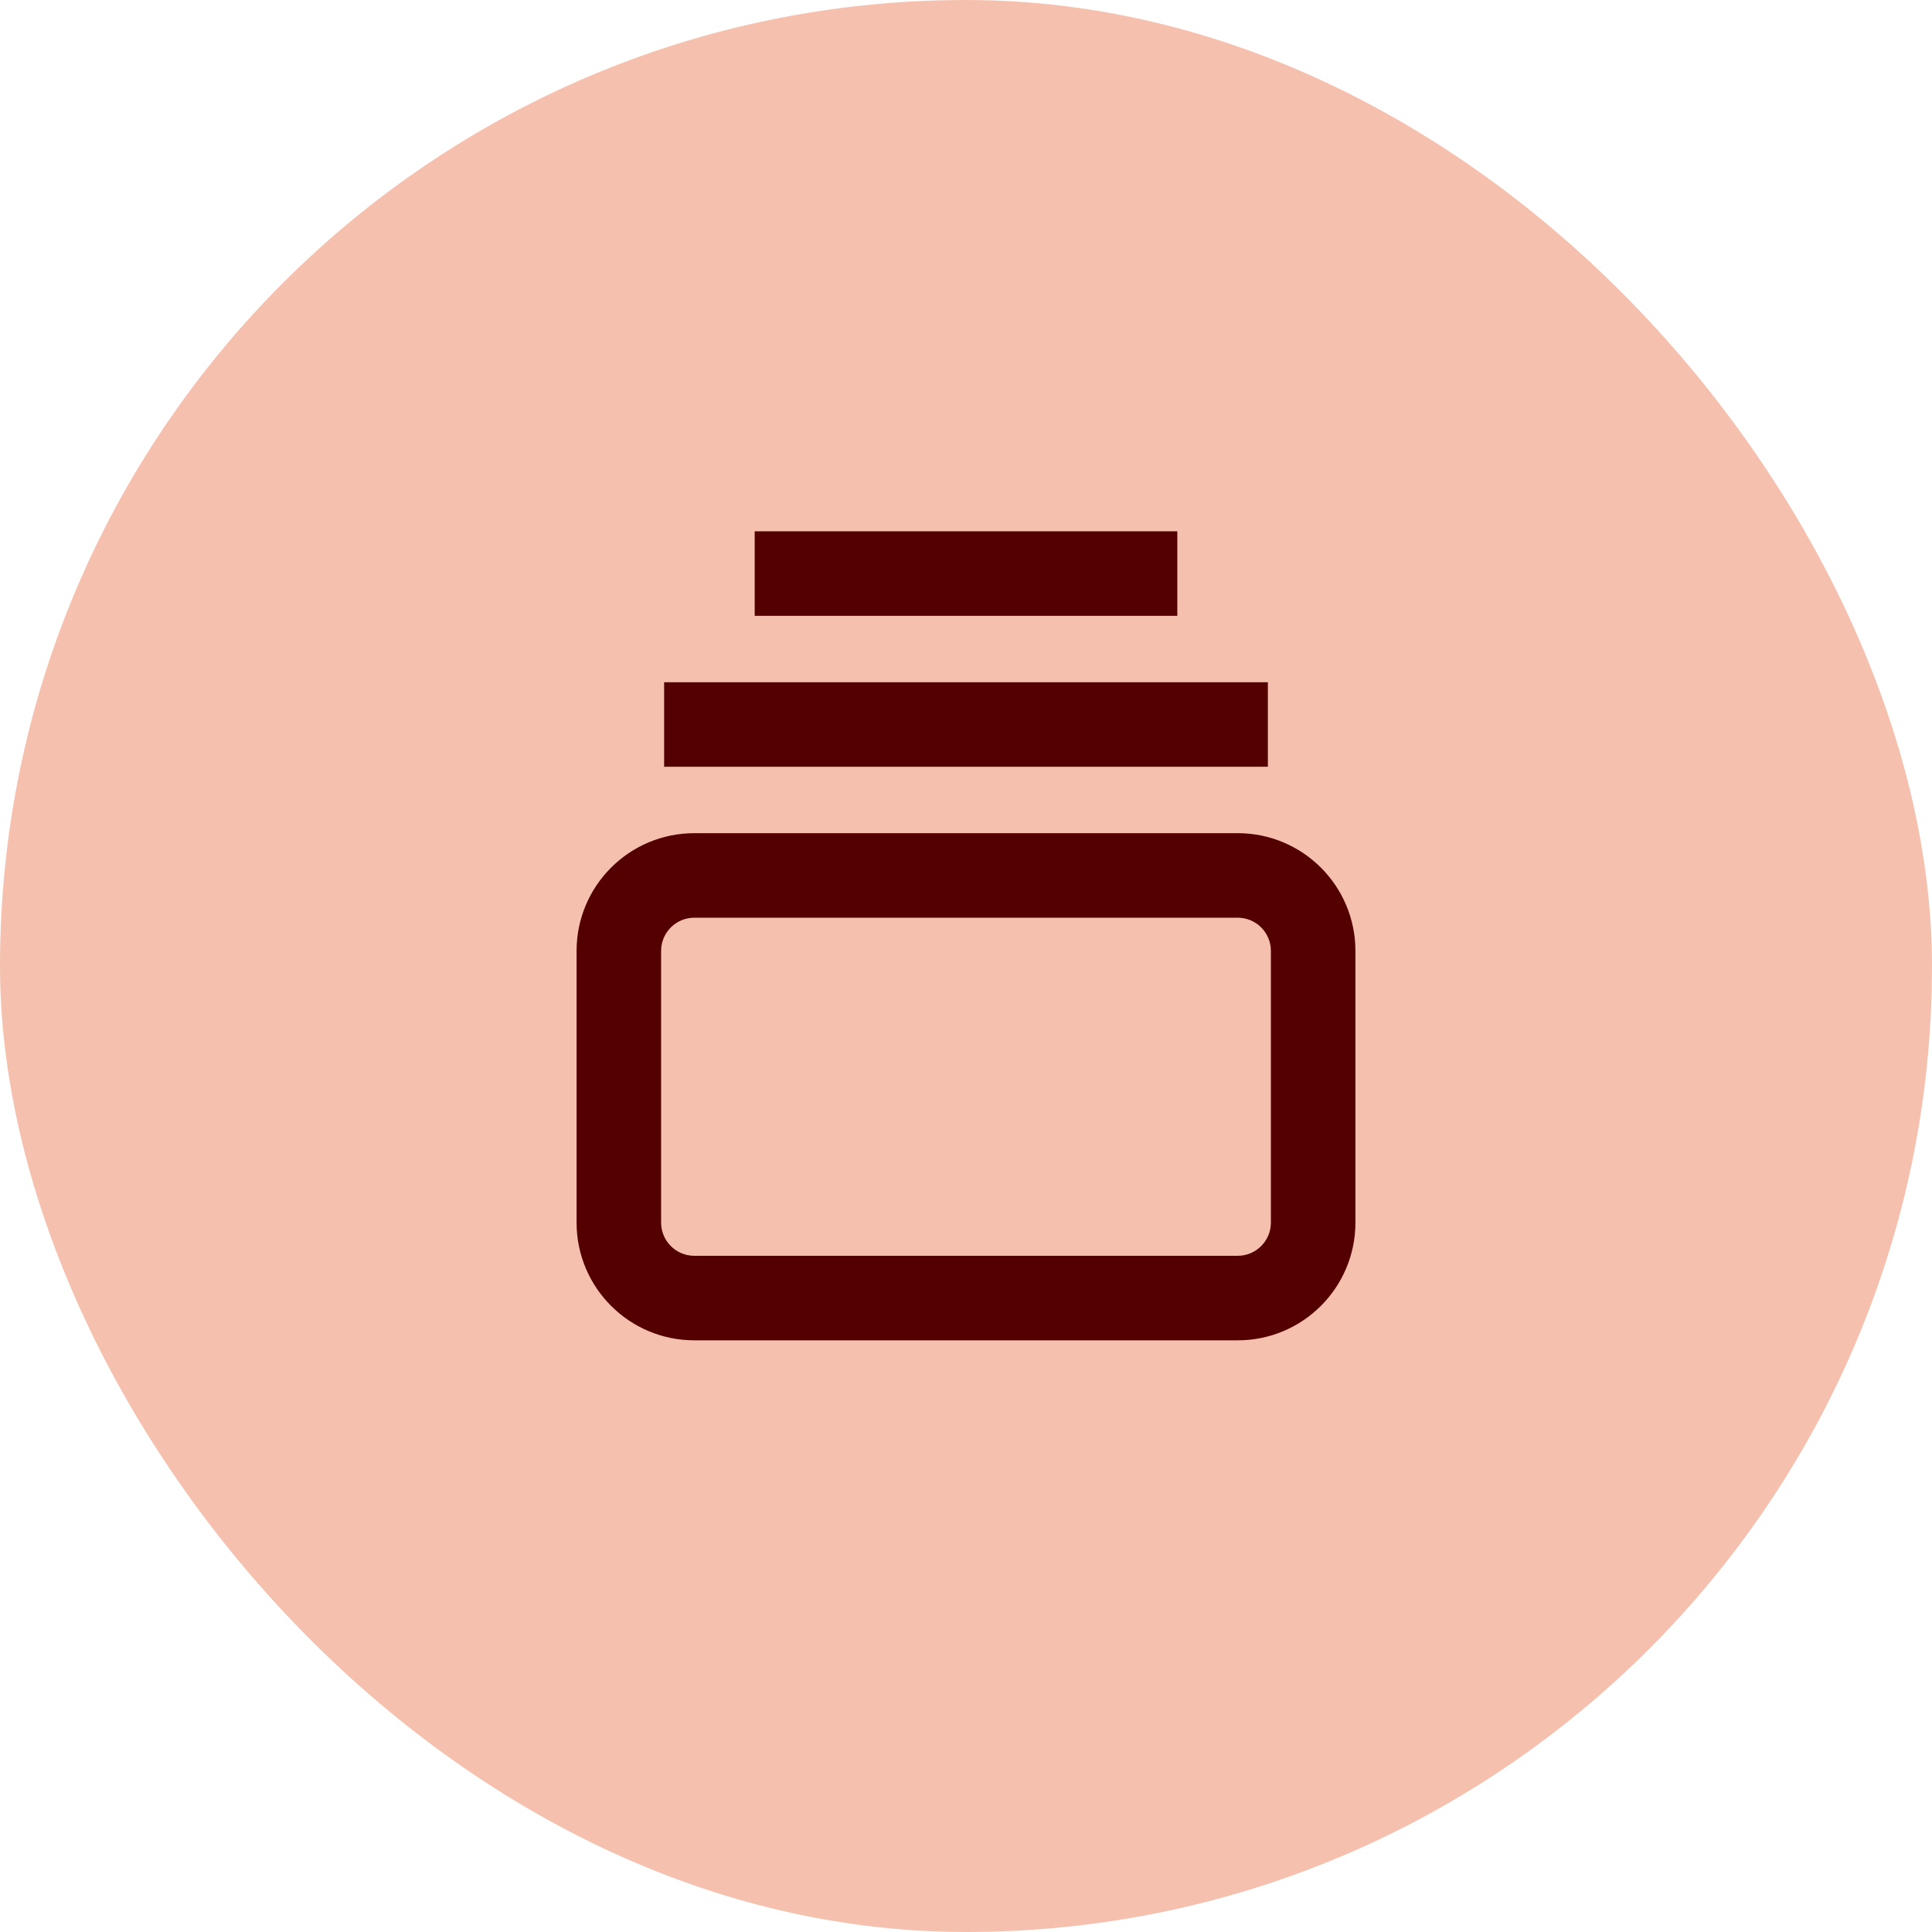 <svg width="128" height="128" viewBox="0 0 128 128" fill="none" xmlns="http://www.w3.org/2000/svg">
<rect width="128" height="128" rx="64" fill="#F5C1AE"/>
<path d="M44 48L84 48" stroke="#540000" stroke-width="5.6"/>
<path d="M50 38L78 38" stroke="#540000" stroke-width="5.6"/>
<path d="M46 60.8H82V55.2H46V60.8ZM84.2 63V81H89.8V63H84.2ZM82 83.2H46V88.8H82V83.2ZM43.8 81V63H38.2V81H43.8ZM46 83.2C44.785 83.2 43.8 82.215 43.8 81H38.2C38.2 85.308 41.692 88.8 46 88.8V83.2ZM84.2 81C84.2 82.215 83.215 83.2 82 83.2V88.8C86.308 88.8 89.8 85.308 89.8 81H84.2ZM82 60.8C83.215 60.8 84.2 61.785 84.2 63H89.8C89.8 58.692 86.308 55.2 82 55.2V60.8ZM46 55.2C41.692 55.2 38.2 58.692 38.2 63H43.8C43.8 61.785 44.785 60.8 46 60.8V55.2Z" fill="#540000"/>
</svg>
